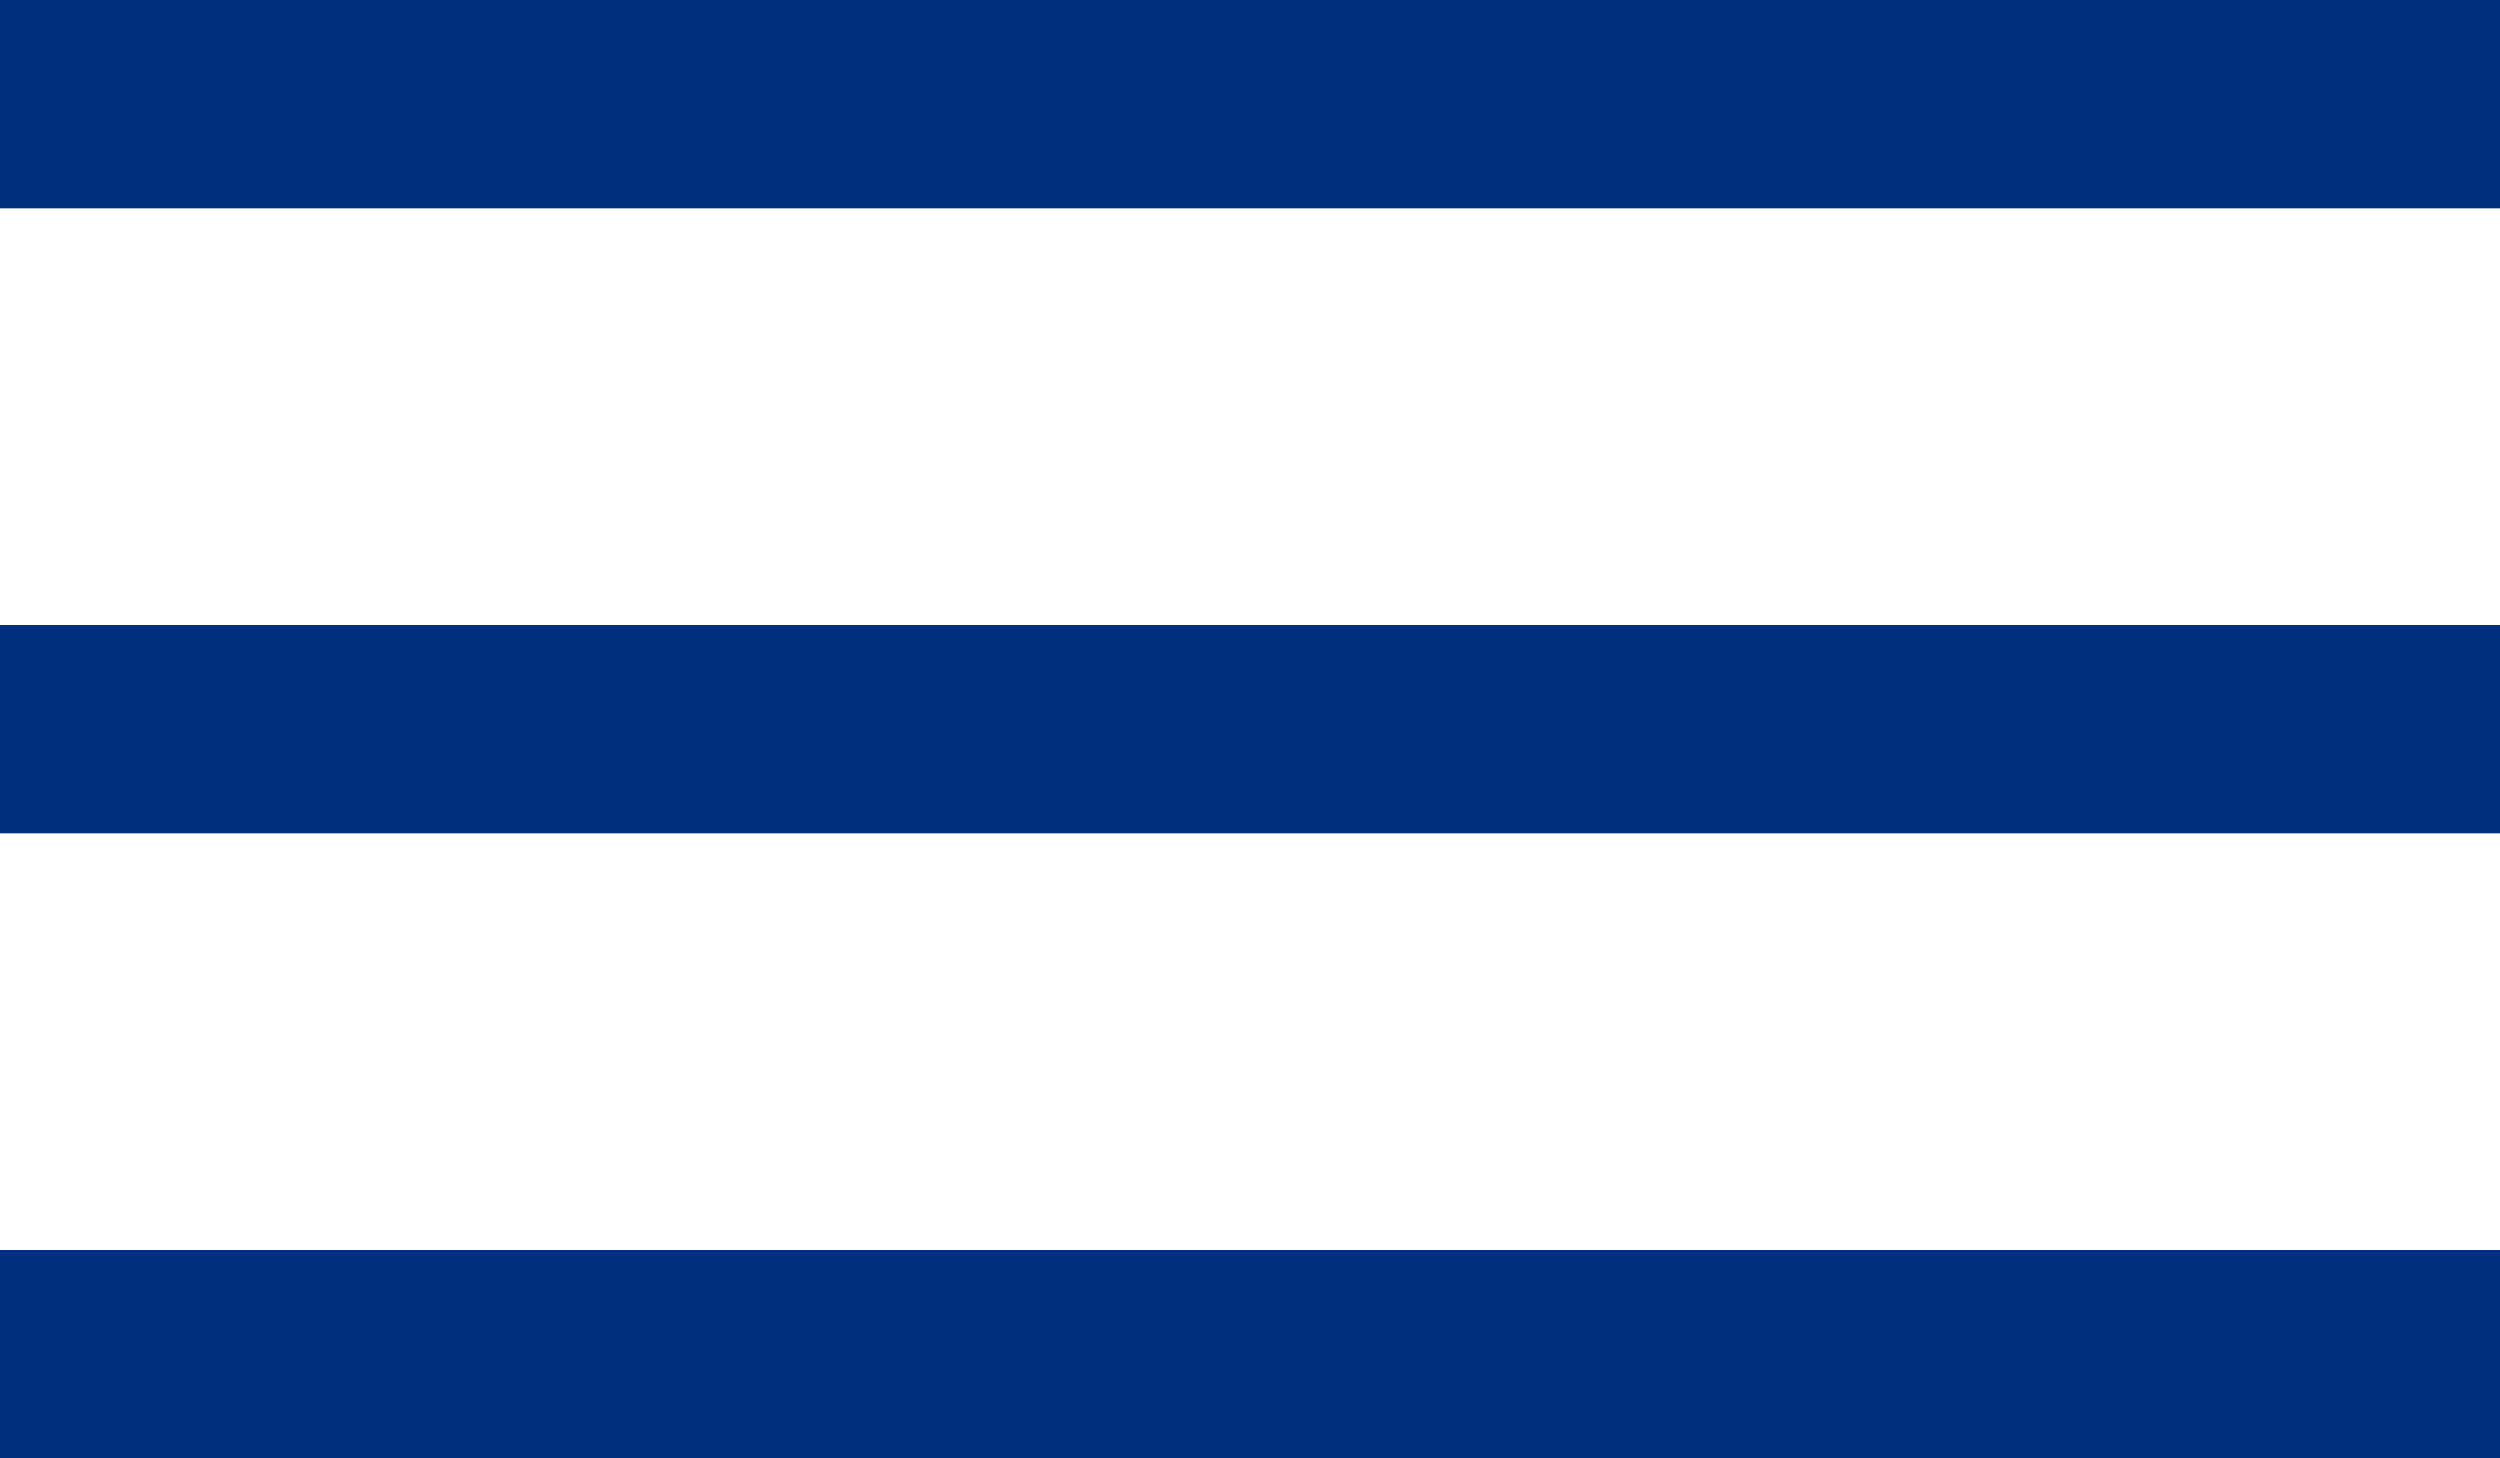 <?xml version="1.0" encoding="UTF-8"?> <svg xmlns="http://www.w3.org/2000/svg" width="24" height="14" viewBox="0 0 24 14" fill="none"><rect width="24" height="2" fill="#00307D"></rect><rect y="6" width="24" height="2" fill="#00307D"></rect><rect y="12" width="24" height="2" fill="#00307D"></rect></svg> 